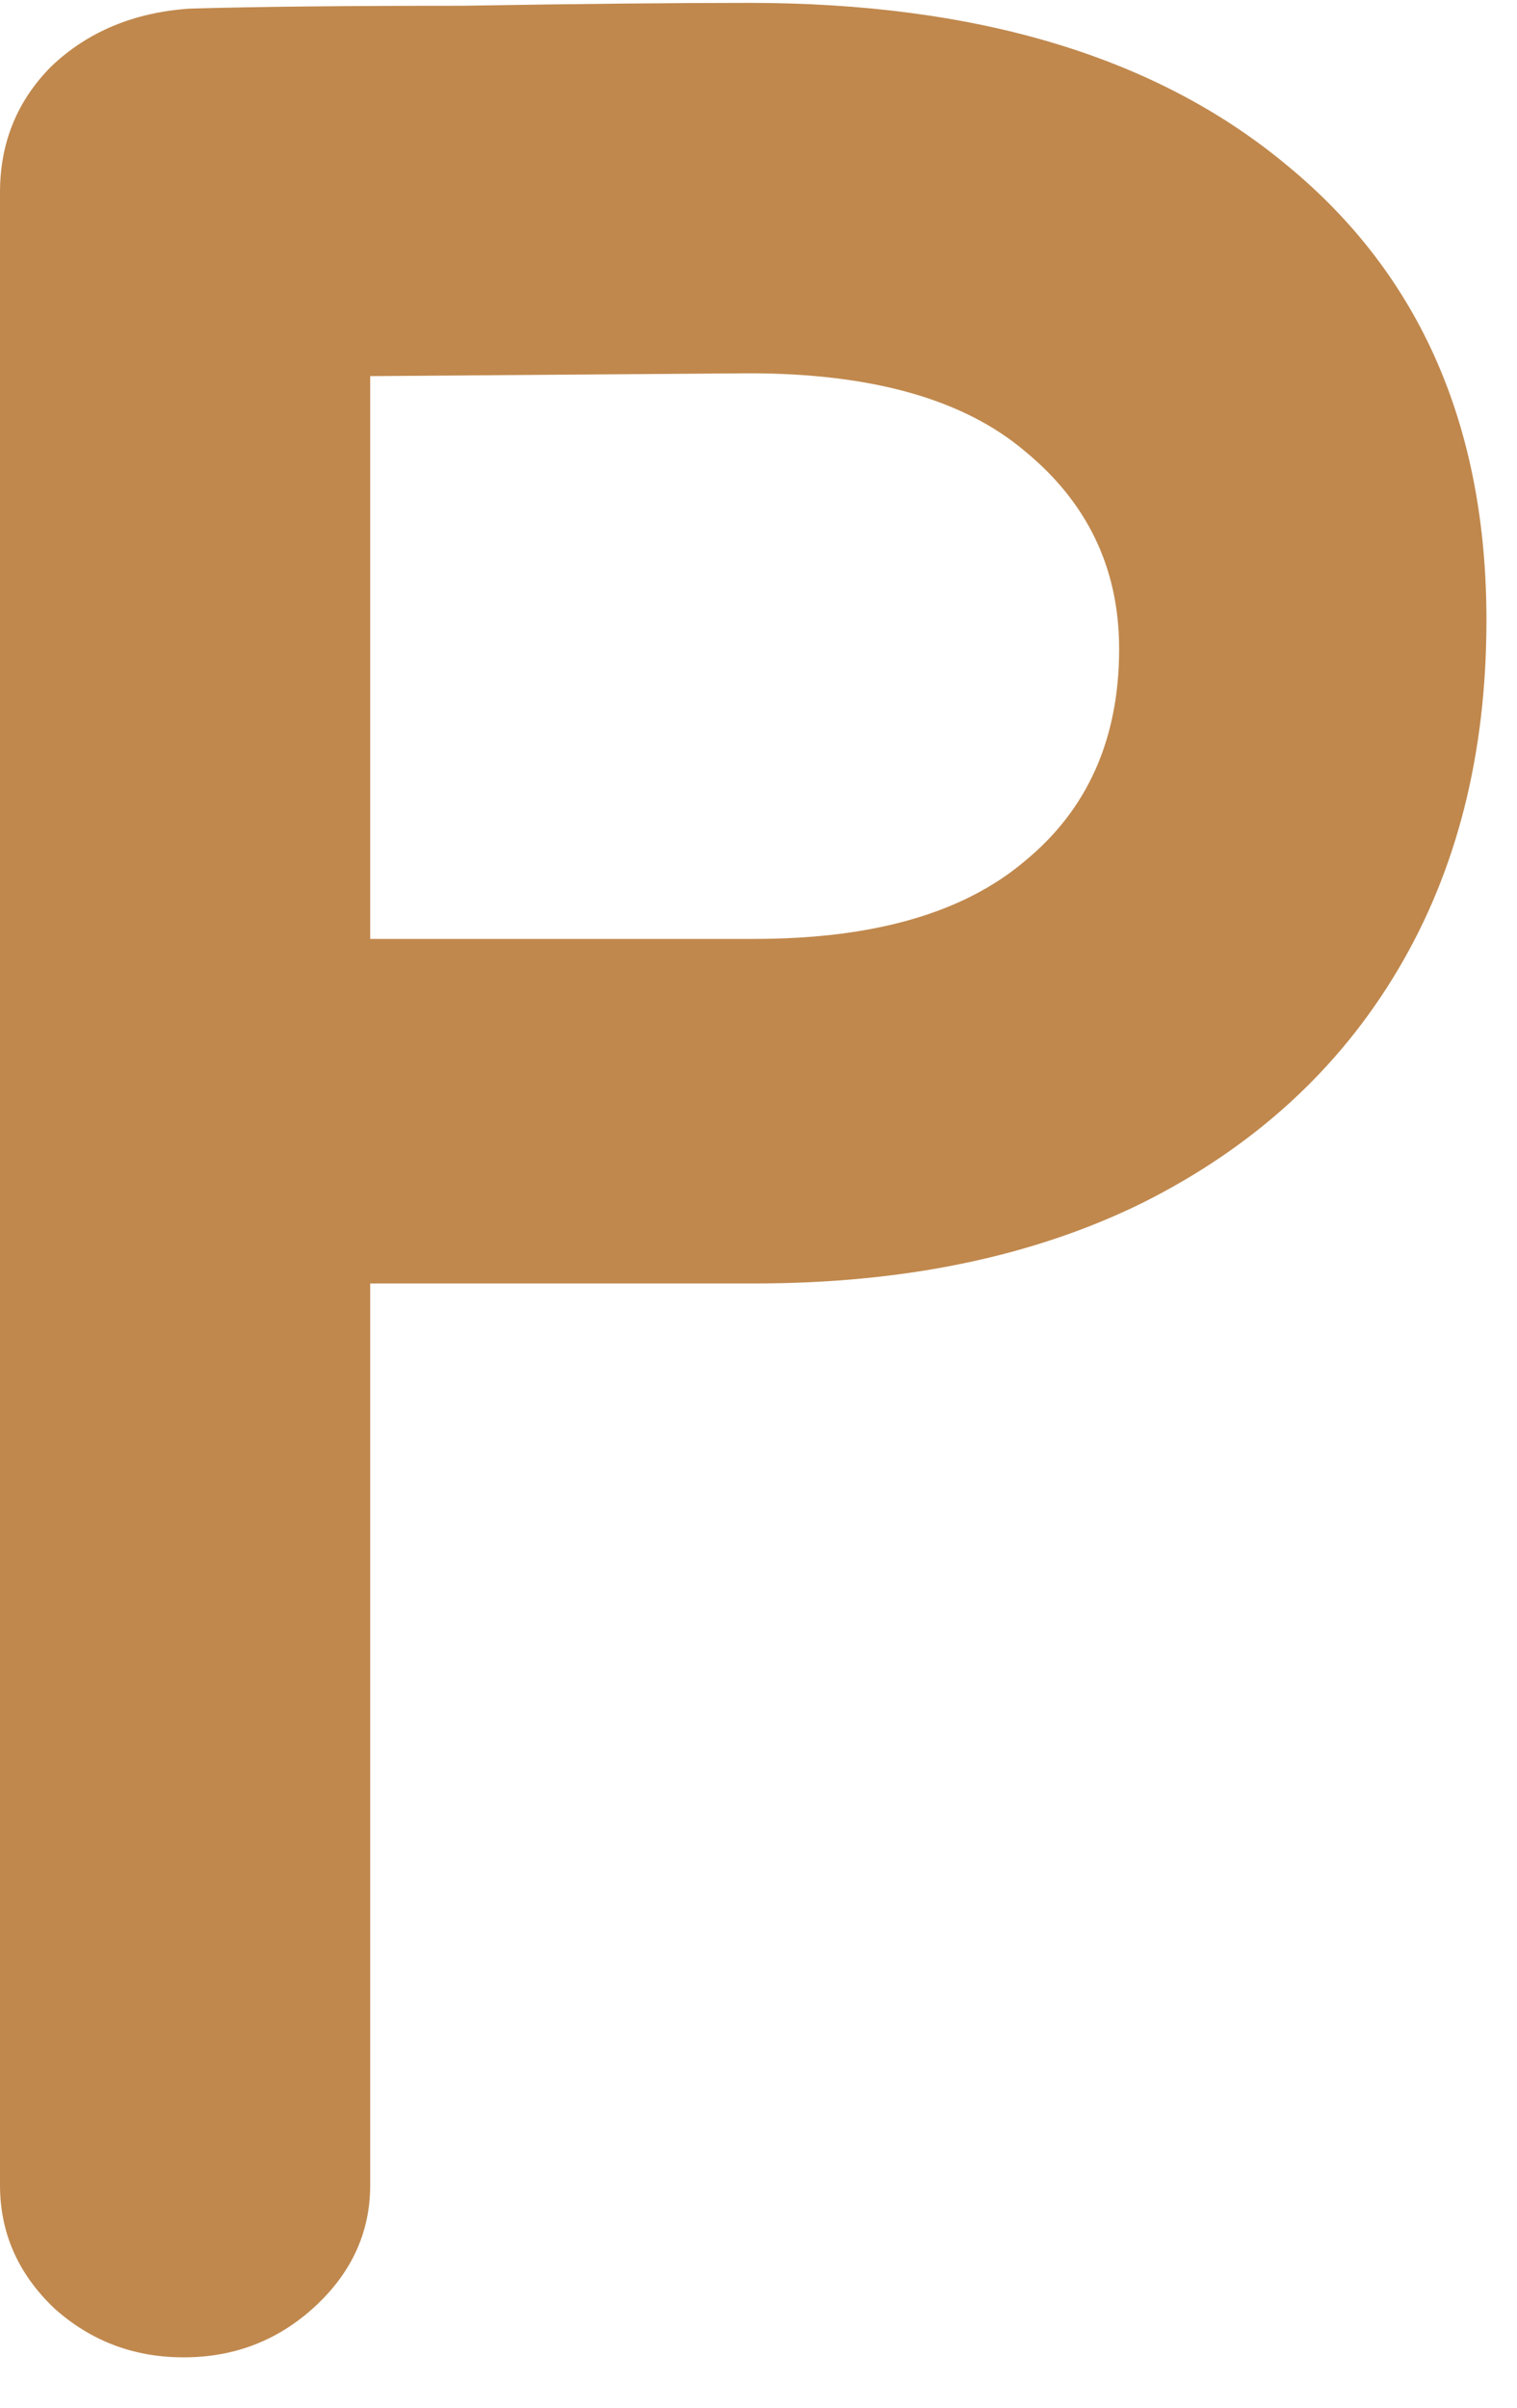 <?xml version="1.0" encoding="UTF-8"?> <svg xmlns="http://www.w3.org/2000/svg" width="29" height="46" viewBox="0 0 29 46" fill="none"><path d="M14.318 0.055C18.706 0.055 22.144 1.097 24.631 3.182C27.154 5.267 28.416 8.156 28.416 11.849C28.416 14.409 27.849 16.64 26.715 18.542C25.582 20.444 23.954 21.925 21.833 22.985C19.748 24.009 17.28 24.521 14.427 24.521H7.077V41.746C7.077 42.661 6.711 43.447 5.979 44.105C5.285 44.727 4.462 45.038 3.511 45.038C2.56 45.038 1.737 44.727 1.042 44.105C0.347 43.447 0 42.661 0 41.746V3.676C0 2.725 0.329 1.92 0.987 1.262C1.682 0.604 2.56 0.238 3.621 0.165C4.864 0.128 6.601 0.11 8.832 0.11C11.063 0.073 12.891 0.055 14.318 0.055ZM14.427 17.938C16.695 17.938 18.414 17.445 19.584 16.457C20.791 15.47 21.394 14.117 21.394 12.398C21.394 10.862 20.791 9.6 19.584 8.613C18.414 7.625 16.658 7.132 14.318 7.132L7.077 7.186V17.938H14.427Z" fill="#C0884D"></path></svg> 
